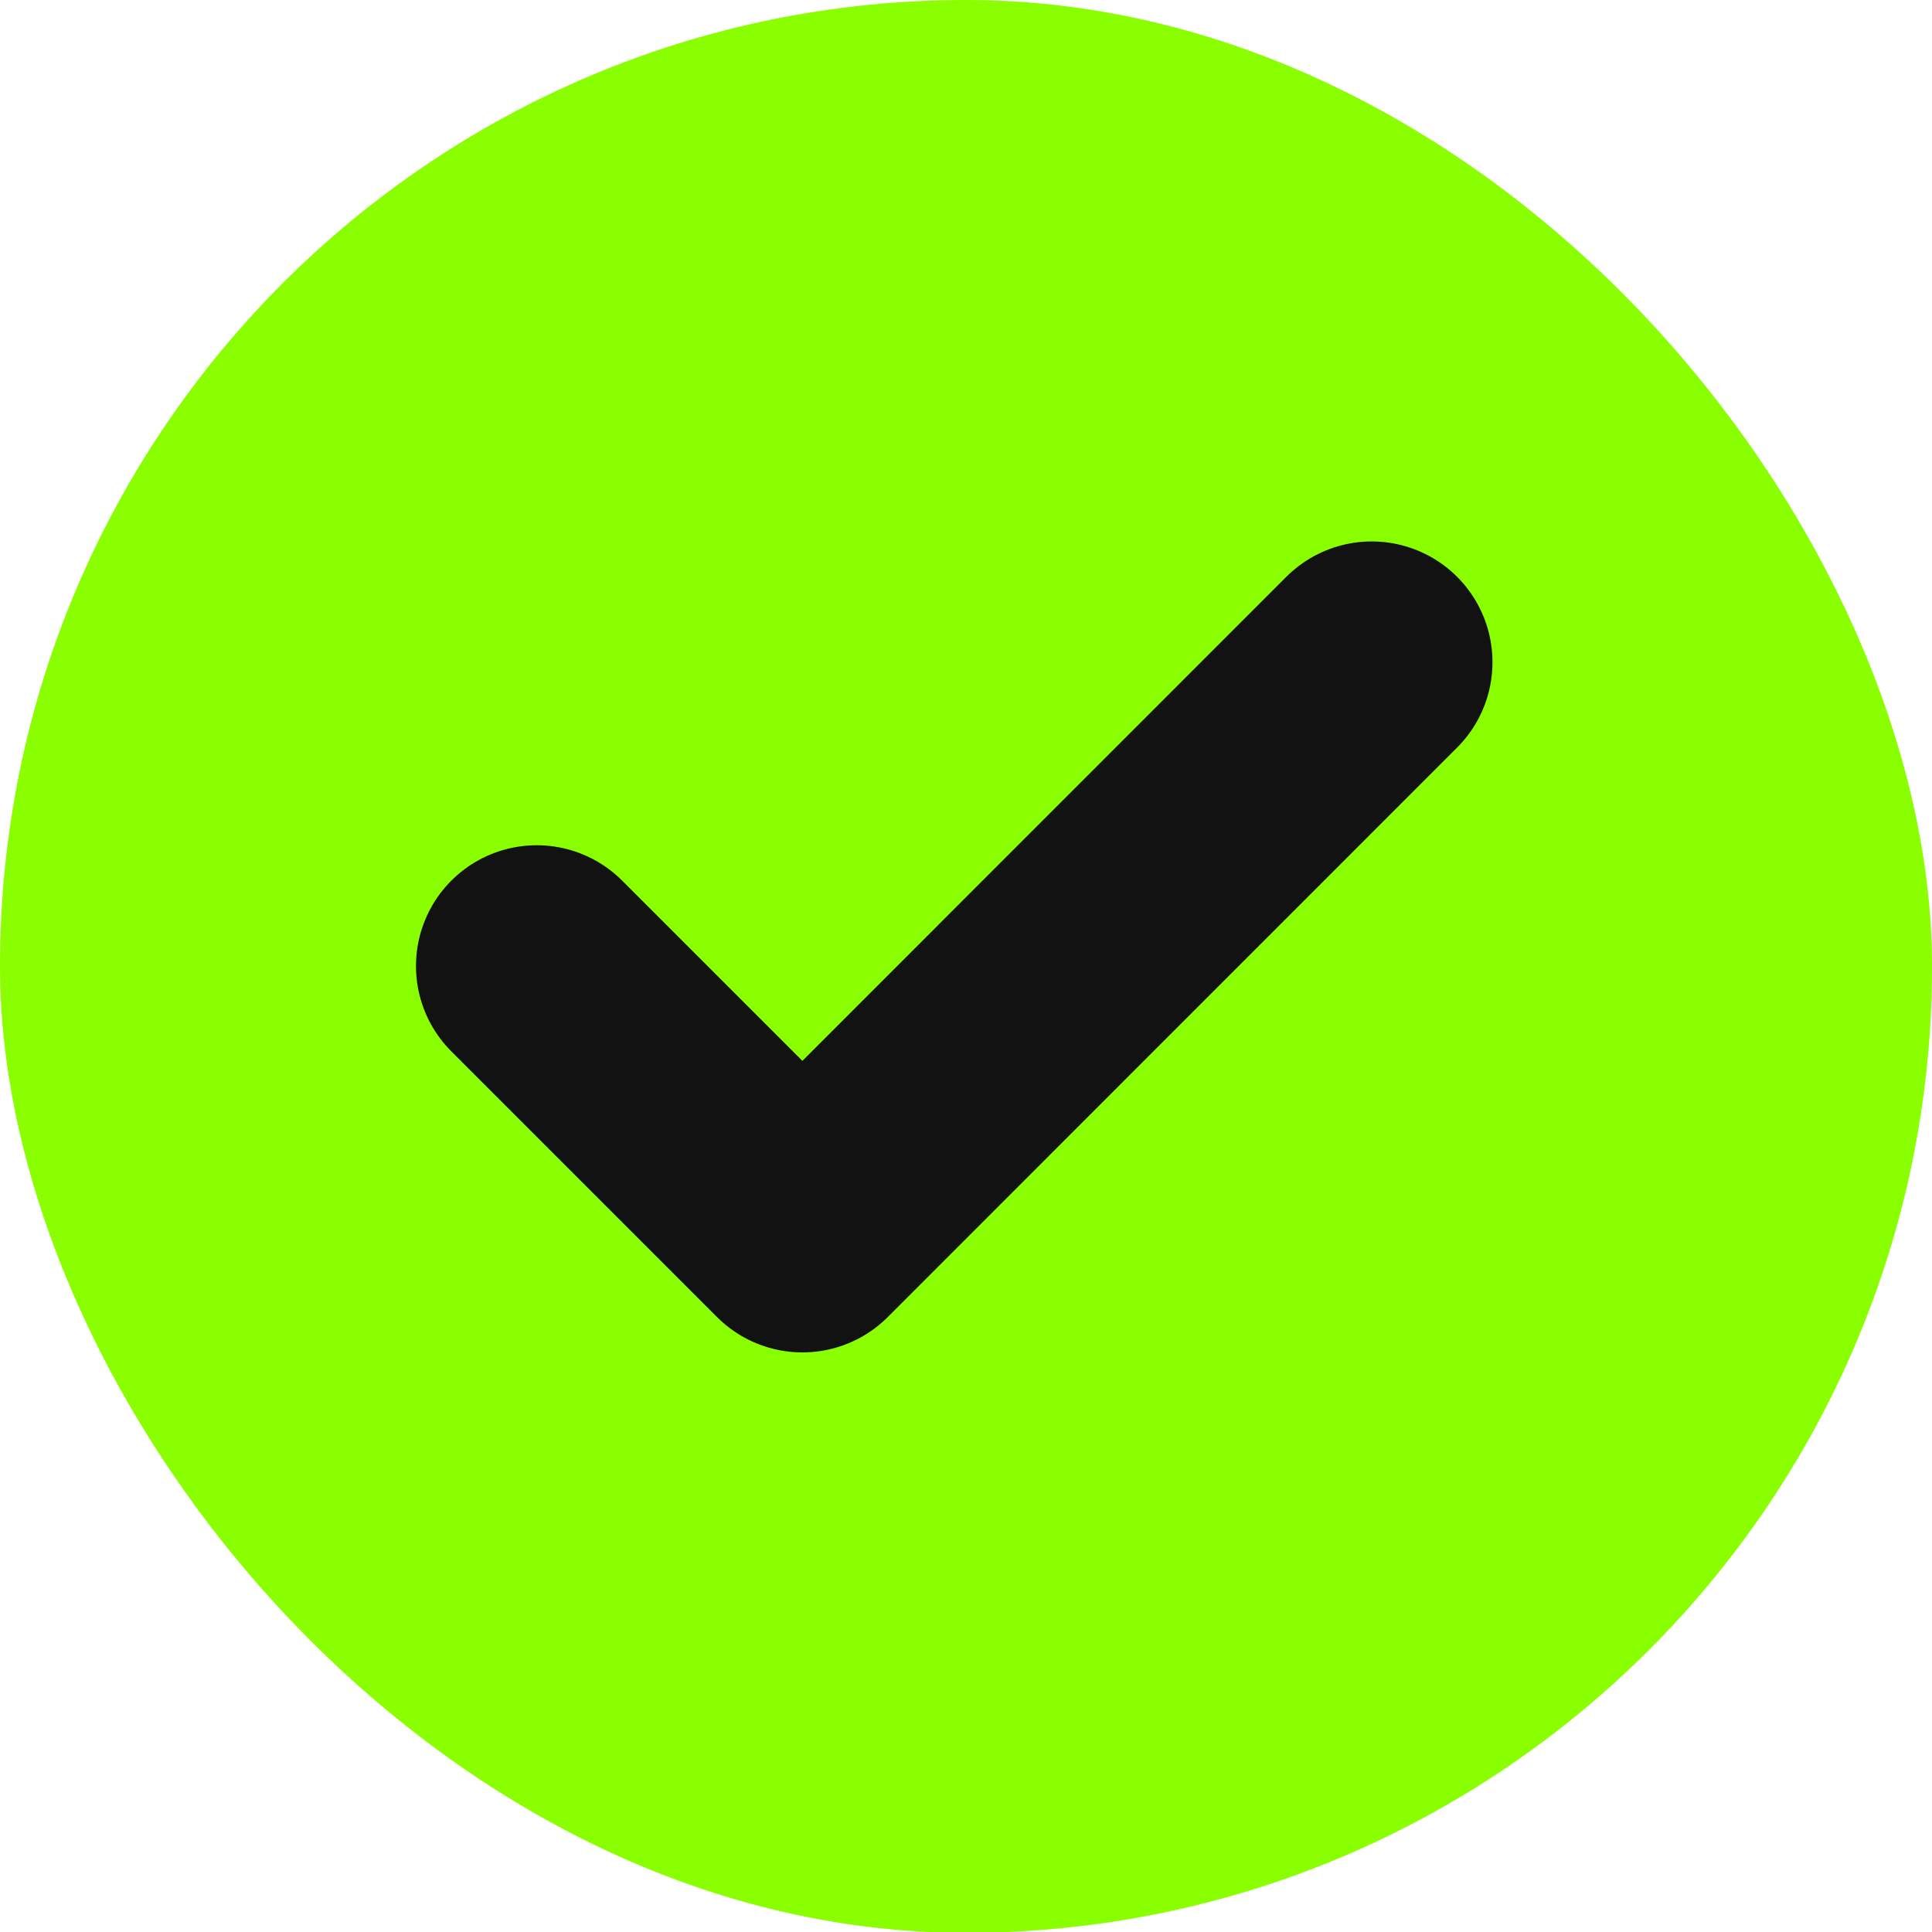 <?xml version="1.0" encoding="UTF-8"?> <svg xmlns="http://www.w3.org/2000/svg" width="16" height="16" viewBox="0 0 16 16" fill="none"><rect width="16" height="16.007" rx="8" fill="#89FF00"></rect><path d="M4.445 8L6.645 10.2L11.36 5.484" stroke="#121212" stroke-width="2" stroke-linecap="round" stroke-linejoin="round"></path></svg> 